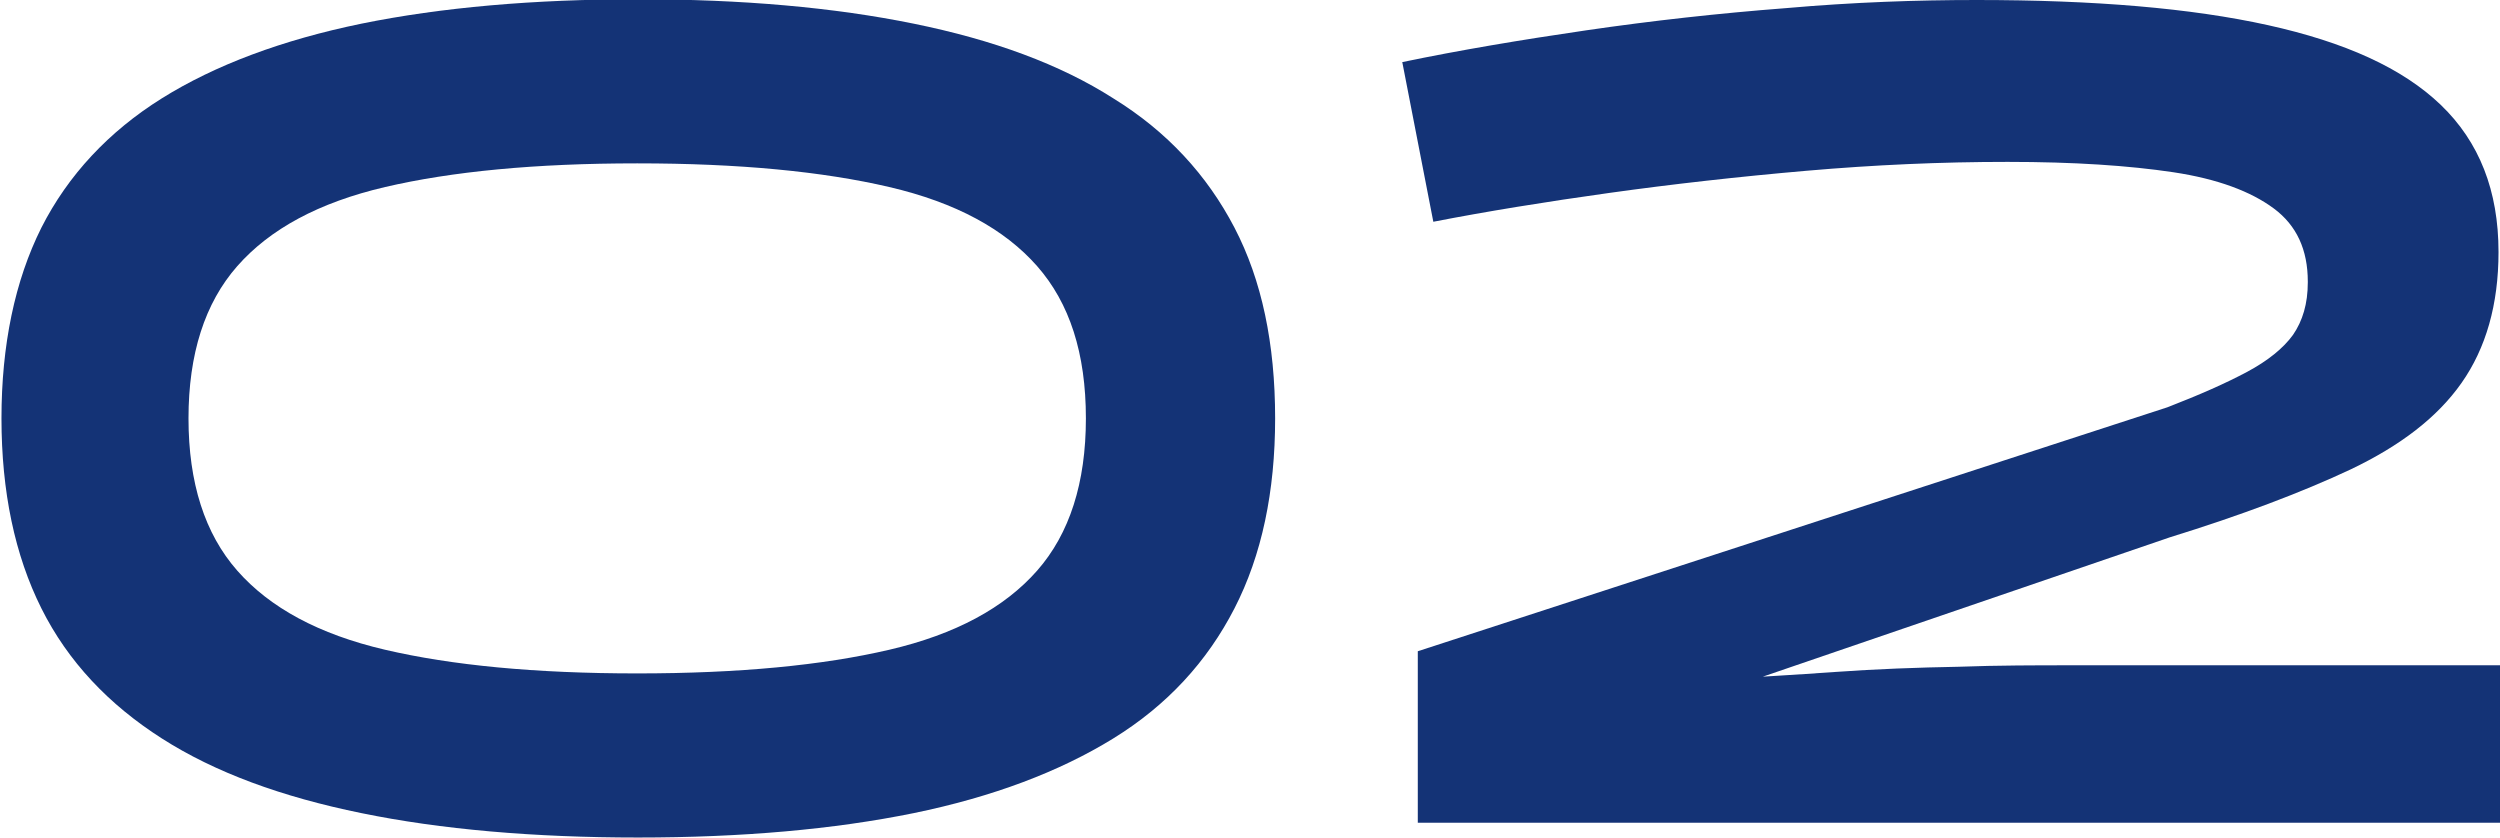 <?xml version="1.0" encoding="UTF-8"?>
<svg id="_レイヤー_2" data-name="レイヤー 2" xmlns="http://www.w3.org/2000/svg" viewBox="0 0 33.82 11.33">
  <defs>
    <style>
      .cls-1 {
        fill: #143376;
        stroke-width: 0px;
      }
    </style>
  </defs>
  <g id="_デザイン" data-name="デザイン">
    <g>
      <path class="cls-1" d="m17.25,5.66c0,.99-.18,1.85-.55,2.57-.37.72-.91,1.31-1.64,1.76-.73.45-1.63.79-2.7,1.01-1.08.22-2.32.33-3.73.33s-2.67-.11-3.74-.33c-1.08-.22-1.98-.55-2.7-1.01s-1.27-1.04-1.63-1.76c-.36-.72-.54-1.58-.54-2.57s.18-1.86.54-2.58c.36-.71.91-1.3,1.63-1.75s1.63-.79,2.7-1.01c1.08-.22,2.33-.33,3.74-.33s2.65.11,3.73.33c1.08.22,1.98.55,2.7,1.01.73.45,1.27,1.04,1.64,1.75.37.71.55,1.57.55,2.58Zm-2.56,0c0-.88-.22-1.56-.66-2.06-.44-.5-1.1-.86-2-1.07-.9-.21-2.03-.32-3.41-.32s-2.51.11-3.41.32c-.9.21-1.56.57-2,1.07-.44.5-.66,1.19-.66,2.06s.22,1.56.66,2.06c.44.5,1.1.86,2,1.07.9.21,2.03.32,3.41.32s2.51-.11,3.41-.32c.9-.21,1.56-.57,2-1.07.44-.5.66-1.19.66-2.06Z"/>
      <path class="cls-1" d="m31.22,3.81c0-.43-.15-.76-.46-.99-.31-.23-.76-.4-1.36-.49-.6-.09-1.34-.14-2.24-.14s-1.8.04-2.72.12c-.92.08-1.81.18-2.67.3-.86.12-1.66.25-2.38.39l-.42-2.16c.77-.16,1.6-.3,2.49-.43.89-.13,1.79-.23,2.7-.3.91-.08,1.77-.11,2.58-.11,1.59,0,2.9.11,3.94.34s1.82.58,2.34,1.08c.52.5.78,1.16.78,1.99,0,.71-.17,1.3-.5,1.77s-.83.85-1.5,1.17c-.66.31-1.48.62-2.45.92l-7.39,2.53-.03-.5c.37-.04.81-.08,1.31-.11.5-.03,1.03-.06,1.59-.1s1.11-.06,1.66-.07c.55-.02,1.06-.02,1.54-.02h5.81v2.13h-14.66v-2.32l10.14-3.3c.44-.17.8-.33,1.08-.48.28-.15.49-.32.62-.5.13-.19.2-.42.2-.71Z"/>
    </g>
  </g>
</svg>